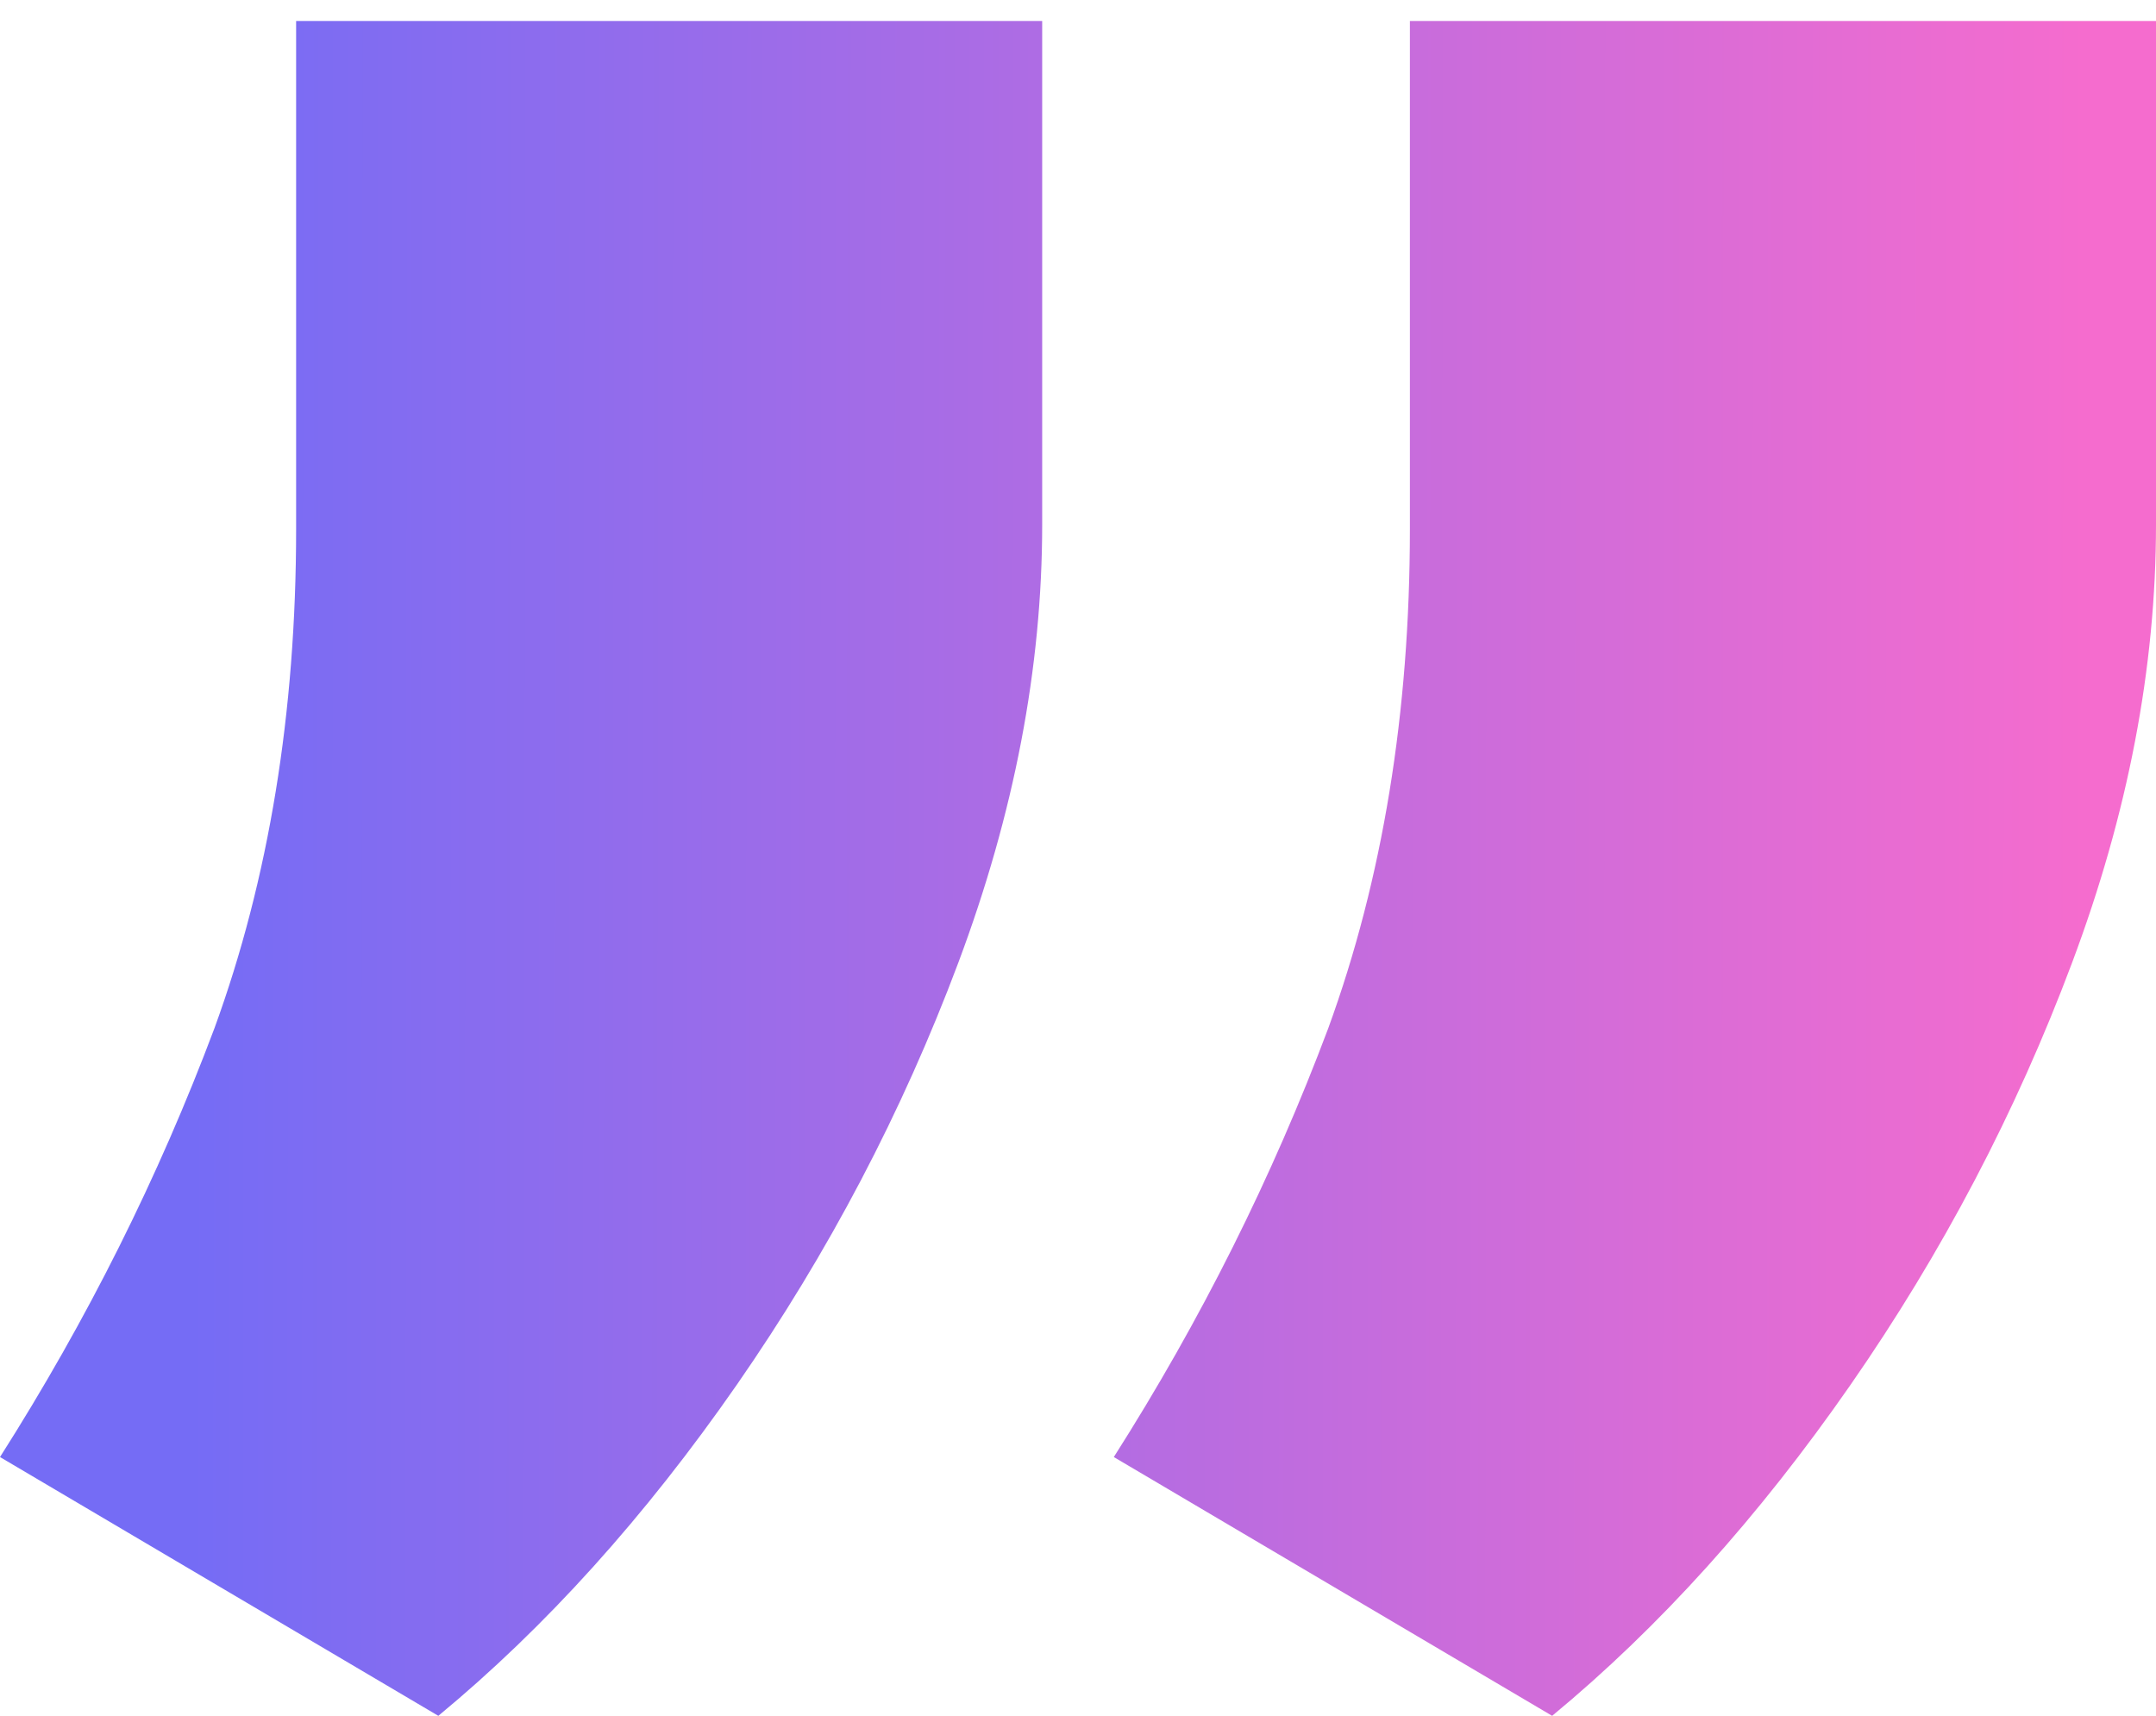 <svg width="49" height="39" viewBox="0 0 49 39" fill="none" xmlns="http://www.w3.org/2000/svg">
<path d="M49 11.922V0.477H32.043V12.028C32.043 16.197 31.425 19.977 30.189 23.368C28.917 26.759 27.292 30.009 25.314 33.118L35.276 39C37.713 36.986 39.974 34.478 42.058 31.476C44.143 28.473 45.821 25.276 47.092 21.884C48.364 18.493 49 15.172 49 11.922Z" fill="url(#paint0_linear_35_5378)"/>
<path d="M23.686 11.922V0.477H6.73V12.028C6.73 16.197 6.111 19.977 4.875 23.368C3.603 26.759 1.978 30.009 -3.8147e-06 33.118L9.962 39C12.399 36.986 14.66 34.478 16.745 31.476C18.829 28.473 20.507 25.276 21.779 21.884C23.05 18.493 23.686 15.172 23.686 11.922Z" fill="url(#paint1_linear_35_5378)"/>
<defs>
<linearGradient id="paint0_linear_35_5378" x1="4.357" y1="19.739" x2="47.392" y2="19.785" gradientUnits="userSpaceOnUse">
<stop stop-color="#756CF5"/>
<stop offset="1" stop-color="#F56CCE"/>
</linearGradient>
<linearGradient id="paint1_linear_35_5378" x1="4.357" y1="19.739" x2="47.392" y2="19.785" gradientUnits="userSpaceOnUse">
<stop stop-color="#756CF5"/>
<stop offset="1" stop-color="#F56CCE"/>
</linearGradient>
</defs>
</svg>
